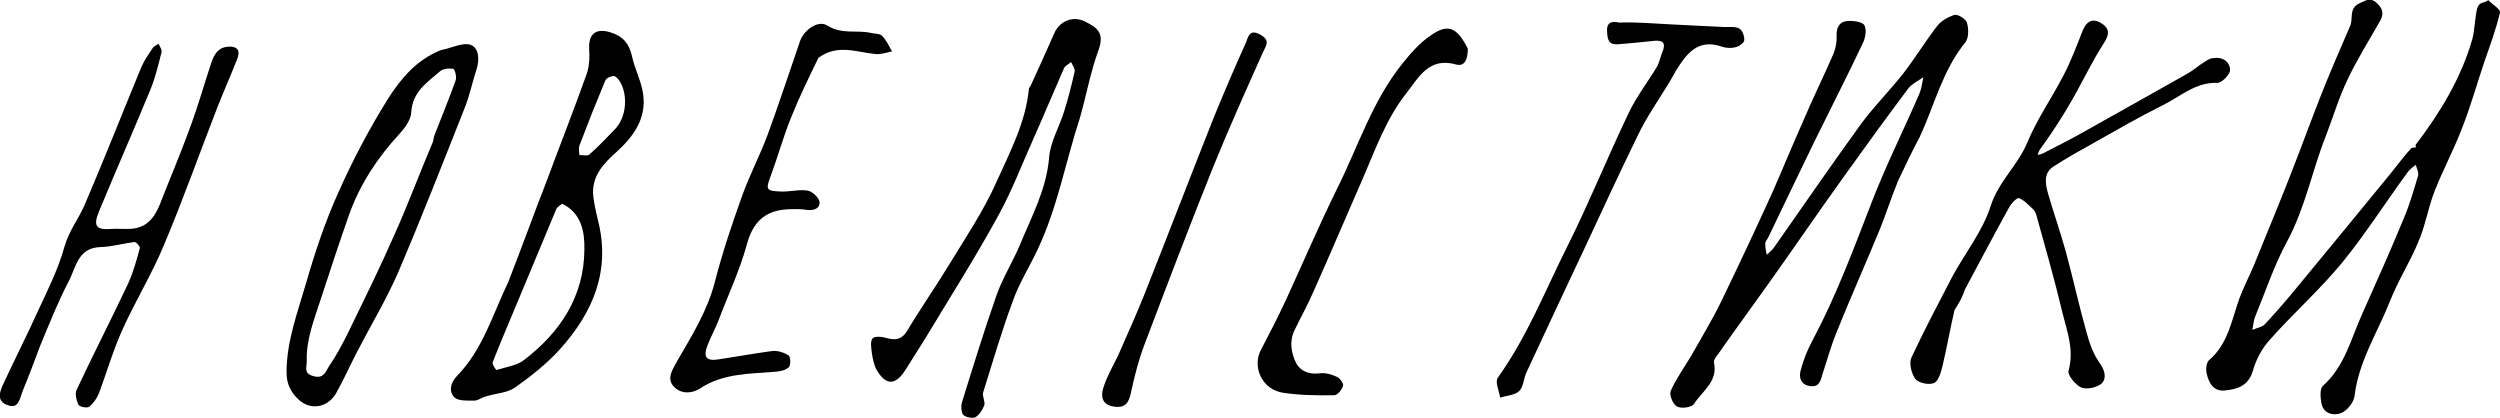<?xml version="1.0" encoding="UTF-8"?> <!-- Generator: Adobe Illustrator 23.0.5, SVG Export Plug-In . SVG Version: 6.00 Build 0) --> <svg xmlns="http://www.w3.org/2000/svg" xmlns:xlink="http://www.w3.org/1999/xlink" id="Слой_1" x="0px" y="0px" viewBox="0 0 841.9 140.7" style="enable-background:new 0 0 841.9 140.7;" xml:space="preserve"> <g> <path d="M813.4,48.9c8.3-10.9,15.4-22.5,19.2-35.8c0.8-3.2,0.8-6.5,1.5-9.8c0.7-3.2,2.8-2,3.8-3.3c1.3,1.4,4.2,3.1,4,4.2 c-1.3,5.6-3.4,11.2-5.3,16.7c-2.5,7.4-4.6,15-7.5,22.3c-2.7,7.1-6.4,14-9.2,21.1c-2.2,5.6-3.1,11.6-5.4,16.9 c-2.8,6.9-6.9,13.2-9.6,20.1c-4.2,10.6-10.6,20.4-12,32.1c-0.3,2.2-2.5,4.9-4.5,5.7c-2.6,1-6.1,0.3-6.7-3.6 c-0.3-1.8-0.5-4.7,0.6-5.6c7.3-6.5,9.4-15.8,13.2-24.2c4.8-10.7,9.6-21.5,14.1-32.4c1.9-4.5,3.3-9.4,4.7-14.1 c0.3-1.1-0.4-2.5-0.8-3.7c-0.9,0.8-2,1.5-2.7,2.5c-7.4,10.1-14.2,20.8-22.1,30.5c-7.6,9.2-16.5,17.1-24.4,26 c-2.6,2.9-4.6,6.7-5.6,10.3c-1.5,5.2-5.3,6.3-9.5,6.7c-3.8,0.4-5.4-2.6-6.1-5.8c-0.3-1.3-0.1-3.6,0.8-4.4 c6.4-5.4,7.6-13.4,10.2-20.7c1.4-3.8,3.3-7.4,4.9-11.2c4.1-10.1,8.3-20.2,12.3-30.4c3.5-8.9,6.8-18,10.3-26.9 c3.1-7.9,6.5-15.6,9.8-23.3c1.2-2.5-0.6-5.9,3.2-7.7c2.4-1.1,3.8-2.1,6,0.1c2.2,2.1,2.1,4,0.6,6.4c-3.6,6.3-7.5,12.6-10.6,19.1 c-3,6.2-4.9,12.8-7.4,19.2c-4.6,11.7-6.9,24.1-13,35.4c-4.4,8.1-7.3,17-10.9,25.7c-0.4,1.2-0.5,2.7-0.8,4.1c1.5-0.7,3.3-0.9,4.3-2 c3.9-4.2,7.6-8.5,11.2-12.9c10.5-12.7,21-25.5,31.4-38.2c2.2-2.7,4.3-5.6,6.7-8.2c0.5,0,0.9-0.1,1.4-0.2 C813.7,49.6,813.6,49.2,813.4,48.9"></path> <path d="M639.2,60.9c-2.3,5.6-4,11-6.1,16.2c-4.8,11.7-10,23.3-14.7,35c-1.8,4.4-3,8.9-4.5,13.4c-0.7,2.2-1,5.1-4.4,4.5 c-3.3-0.5-3.8-3.1-3-5.7c0.9-3.2,2.1-6.3,3.7-9.3c8-15,13.9-30.8,20-46.6C635,55.9,641,44,646.3,31.7c0.8-1.8,1-3.8,1.4-5.7 c-1.7,1.2-3.8,2.2-5,3.7c-7.2,9.6-14.2,19.2-21.2,29c-8.8,12.2-17.3,24.7-26,36.9c-5.6,7.9-11.3,15.6-16.8,23.5 c-0.7,0.9-1.7,2.2-1.5,3c1.4,6.4-3.9,9.5-6.7,13.9c-0.8,1.2-4.3,1.7-5.7,0.9c-1.4-0.6-2.7-3.9-2.2-5.2c1.9-4.3,4.7-8.1,7-12 c3.3-5.9,6.8-11.6,9.8-17.7c6-12.4,11.9-24.9,17.6-37.5c3.4-7.7,6.6-15.6,10-23.2c3.3-7.8,7-15.3,10.4-23.1 c0.8-1.9,1.2-4.1,1.1-6.2c-0.1-2.7,0.9-4.7,3.5-4.9c2-0.2,5,0.2,5.8,1.3c0.9,1.5,0.4,4.4-0.5,6.2c-5.2,11-10.8,21.9-16.2,32.9 c-5.3,10.9-10.5,21.8-15.7,32.6c-0.3,0.6-1,1.3-0.9,1.9c-0.1,1.2,0.2,2.6,0.5,3.8c0.8-0.8,1.7-1.5,2.3-2.3 c9.9-14.1,19.5-28.1,29.6-42c4.3-5.8,9.5-11,14-16.7c4-5.2,7.5-10.9,11.5-16.1c1.3-1.7,3.8-3.1,5.9-3.7c1.1-0.2,3.8,1.4,4.1,2.7 c0.6,2,0.6,5-0.5,6.5c-7.7,9.4-10.4,21.1-15.4,31.9C643.9,50.9,641.7,55.7,639.2,60.9"></path> <path d="M658.2,104.4c-1.5,6.5-2.6,12.8-4.1,19.1c-0.5,2.1-1.4,4.9-2.8,5.5c-1.7,0.7-5.2,0-6.3-1.4c-1.3-1.8-2.2-5.3-1.3-7.2 c4.4-9.4,9.2-18.5,14-27.7c4.3-7.8,10.1-15.1,12.7-23.4c2.7-8.3,9.2-13.7,12.4-21.5c3.3-7.9,8.3-15,12.2-22.6 c2.5-4.8,4.4-9.9,6.4-15c1.5-3.5,3.8-4.2,6.8-2c2.8,2.1,1.6,4.3,0,6.8c-2.6,4-4.8,8.4-7.1,12.6c-4.1,7.9-8.8,15.4-14.1,22.7 c-0.4,0.5-0.5,1.2-0.8,1.9c0.7-0.2,1.3-0.3,1.9-0.6c4.2-2.2,8.3-4.2,12.4-6.5c12.2-6.8,24.2-13.6,36.3-20.4c1.8-1,3.4-2.5,5.2-3.6 c1-0.6,2-1.4,3.1-1.5c3.2-0.6,5.8,1,5.9,4c0,1.5-2.8,4.3-4.2,4.3c-7.5-0.3-12.6,4.7-18.6,7.6c-7.8,3.9-15.3,8.2-22.9,12.5 c-4.7,2.6-9.3,5.2-13.8,8.1c-3.4,2.2-2.7,5.8-1.8,9.1c1.9,6.5,4.2,13.1,6,19.6c2.5,9.2,4.5,18.5,7.1,27.6c0.9,3.4,2.2,6.8,4.1,9.6 c1.9,2.5,2.6,5.2,1,7c-1.4,1.4-5,2.3-7,1.5c-1.9-0.8-4.7-4.2-4.3-5.6c2-7.2-0.6-13.6-2.2-20.2c-2.6-10.9-5.7-21.7-8.7-32.5 c-0.2-0.6-0.5-1.2-0.9-1.6c-1.5-1.4-3.1-3.2-4.9-3.9c-0.7-0.2-2.8,2-3.5,3.5c-5,9-9.8,18.2-14.7,27.3 C661,99.8,659.8,102,658.2,104.4"></path> <path d="M363.7,39.6c-4.9,15-7.6,30.5-14.4,44.7c-2.7,5.7-6.2,11.3-8.3,17.3c-3.7,10-6.7,20.3-9.9,30.5c-0.4,1.3,0.7,3,0.4,4.3 c-0.6,1.6-1.7,3.3-3,4.1c-1,0.5-3.5,0-4.2-0.9c-0.7-1.1-0.7-3.3-0.2-4.6c3.7-11.9,7.4-23.9,11.5-35.6c2.1-5.9,5.5-11.3,7.9-17 c3.9-9.5,8.9-18.6,9.8-29.3c0.4-5.4,3.5-10.4,5.1-15.7c1.4-4.4,2.5-8.9,3.5-13.3c0.2-0.9-0.7-2.1-1.2-3.2c-0.8,0.7-2,1.2-2.4,2.1 c-3.3,7.5-6.4,15-9.7,22.4c-4.1,9.1-7.6,18.4-12.3,27c-7.7,14.1-16.3,27.6-24.6,41.4c-2.3,3.7-4.5,7.2-6.8,10.8 c-3.3,5.2-6.5,5.3-9.6,0.1c-1-1.7-1.4-3.9-1.7-5.9c-0.2-1.6-0.6-4,0.3-4.9c0.9-0.8,3.3-0.5,4.9,0c3,0.8,5,0.3,6.7-2.5 c4.4-7.4,9.4-14.5,13.9-21.9c5.7-9.4,11.9-18.5,16.3-28.5c4.5-10,9.7-19.8,10.8-31.1c0.1-0.5,0.6-0.9,0.8-1.5 c2.6-5.7,5.2-11.4,7.7-17.1c1.7-4.1,6.2-6.1,10.3-4.1c4.4,2.2,6.6,3.9,4.7,9.5C367.3,24,365.9,31.8,363.7,39.6"></path> <path d="M171.2,94.9c4.5-11.6,8.6-22.9,13-34.2c4.4-11.9,9.1-23.8,13.3-35.6c1-2.7,1.1-5.8,0.9-8.8c-0.2-5,2.4-6.9,7.2-5.4 c4.2,1.3,6.2,3.7,7.2,7.9c0.9,4.4,3.2,8.5,3.8,13c1.1,8.1-3.2,14.1-8.9,19.3c-4.5,4-8.6,8.3-7.9,15c0.3,2.7,0.9,5.2,1.5,7.8 c4.5,17.2-1.6,31.4-12.9,43.9c-4.4,4.8-9.7,9-15.1,12.8c-2.7,1.8-6.7,1.9-10,3c-1.2,0.3-2.4,1.4-3.7,1.3c-2.3,0-5.2,0.2-6.6-1.1 c-2-2.1-1.2-5,0.9-7.2C162.6,117.7,165.9,105.9,171.2,94.9 M189.3,68.6c-0.7,0.6-1.7,1.1-2,1.9c-4.2,10-8.4,20.1-12.6,30.2 c-2.9,7-6,14.2-8.8,21.3c-0.2,0.7,1.1,2.6,1.3,2.6c3.2-1,6.8-1.5,9.2-3.3c12.3-9.4,20.3-21.5,20.4-37.3 C196.9,78.2,195.9,71.8,189.3,68.6 M207.1,43.5c3.9-3.9,4.5-11.7,1.5-16.3c-0.5-0.7-1.4-1.7-2-1.6c-1,0.1-2.5,0.7-2.8,1.6 c-3,7.2-5.9,14.5-8.7,21.9c-0.3,0.9,0,2.1,0,3.1c1.2,0,2.8,0.4,3.4-0.2C201.4,49.5,204,46.7,207.1,43.5"></path> <path d="M148.4,16.9c3.7-0.7,7.4-2.7,10.1-1.8c2.8,1,3.1,5.1,1.9,8.5c-1.3,4-2.2,8.3-3.7,12.2c-7.4,18.7-14.7,37.4-22.6,55.9 c-4,9.2-9.2,17.8-13.8,26.7c-2.4,4.6-4.5,9.4-7.1,14c-2.8,4.9-8.6,5.9-12.6,2.2c-2.6-2.4-4.1-5.2-4.1-9.2c0-10.5,3.7-20.1,6.5-29.8 c3-10.4,6.5-21,11-30.9c4.8-10.8,10.4-21.4,16.7-31.5C135,26.5,140.2,20.2,148.4,16.9 M145.9,47.5c0.1-0.8,0.2-1.5,0.5-2.2 c2.4-6.1,4.9-12.2,7.1-18.4c0.3-1.1-0.3-3.6-0.9-3.7c-1.3-0.3-3.4-0.1-4.4,0.8c-4.4,3.8-9.3,6.9-9.7,13.8c-0.1,2.5-2.1,5.2-3.9,7.2 c-7.4,8-13.3,16.9-17,27.2c-3.3,9.4-6.4,18.8-9.5,28.3c-2.2,6.9-5,13.6-4.8,21c0.1,2.1-1.3,4.3,2.4,5.2c3.4,0.9,4-1.7,5-3.2 c2.4-3.5,4.4-7.2,6.3-11c5.4-11.1,10.9-22.2,15.8-33.4C137.4,68.9,141.3,58.3,145.9,47.5"></path> <path d="M13.5,116.5c-2,5.3-3.8,10.2-5.8,15c-1,2.4-1.3,6.5-5.2,4.9c-3.9-1.3-2.5-4.9-1.2-7.5c3.7-8,7.8-16,11.4-24 c3.3-7.1,6.9-14.2,9-21.8c1.5-5.3,4.7-9.3,6.8-14.1c6.6-15.4,12.7-30.9,19.1-46.4c1-2.3,2.4-4.3,3.8-6.4c0.4-0.6,1.3-1,2-1.5 c0.4,1,1.2,2,1,2.9c-1.1,4.3-2.1,8.6-3.8,12.7C45,43.9,39,57.5,33.3,71.3c-2,4.9-0.9,6.2,4.3,5.8c1.6-0.1,3.4,0,5.1,0 c9.2,0.2,10.6-7.3,13.2-13.5c3-7.3,5.9-14.6,8.6-22c2.5-6.9,4.5-14,6.8-20.9c1-2.7,2.4-4.9,5.9-5c3.6,0,3.5,2.1,2.6,4.4 c-2.1,5.3-4.4,10.5-6.5,15.8c-6.1,15.7-11.7,31.5-18.2,46.9c-4,9.6-9.6,18.7-13.9,28.3c-3.1,6.8-5.2,14.2-7.9,21.4 c-0.7,1.7-1.9,3.4-3.3,4.5c-0.7,0.5-3.2,0-3.6-0.7c-0.7-1.5-1.2-3.8-0.6-5c5.6-12,11.7-23.8,17.3-35.7c1.8-3.9,2.9-8,4-12.1 c0.1-0.5-1.3-2.1-1.9-2c-3.8,0.5-7.6,1.6-11.3,1.7c-7.8,0.2-8.3,7-10.8,11.6C19.6,101.5,16.7,108.8,13.5,116.5"></path> <path d="M275.6,19.5c-3.3,6.8-6.5,13.3-9.2,20.1c-2.6,6.4-4.4,13-6.8,19.5c-1.8,4.8-1.7,5.2,3.5,5.4c3,0.1,6.1-0.8,9-0.3 c1.5,0.3,3.7,2.4,3.9,3.8c0.2,2-1.7,3-4.1,2.7c-2.2-0.4-4.6-0.3-7-0.2c-7.3,0.5-11.3,4.3-13.3,11.5c-2.4,8.9-6.4,17.3-9.6,25.8 c-1.1,2.9-2.6,5.5-3.7,8.4c-1.6,4.1-0.5,5.5,3.8,4.8c6-0.9,12-2,18-2.8c1.8-0.2,3.9,0.5,5.5,1.5c0.6,0.4,0.8,3.3,0,4 c-1.1,1-3,1.4-4.7,1.5c-8.5,0.7-17.3,0.5-25,5.5c-3.1,2.1-7.1,2-9.4-1c-1.9-2.7,0.1-5.4,1.6-8.2c4.9-8.5,10.2-16.9,12.7-26.8 c2.5-9.7,5.7-19.2,9.1-28.7c2.5-7,6-13.6,8.6-20.6c3.8-10.4,7.3-21,10.9-31.5c1.2-3.7,6.1-7.3,9.2-5.3c4.9,3.1,10,1.4,14.8,2.5 c1.3,0.3,3,0.2,3.7,1c1.4,1.5,2.3,3.4,3.3,5.2c-1.9,0.4-3.8,1.1-5.6,0.9C288.5,17.6,282,14.7,275.6,19.5"></path> <path d="M494.3,16.4c0,3.3-0.9,6.2-4,5.3c-9.1-2.5-12.4,4.2-16.7,9.7c-6.8,8.6-10.4,18.9-14.7,28.8c-5.5,12.5-10.8,25.1-16.4,37.6 c-1.9,4.5-4.4,8.9-6.5,13.3c-1.9,3.8-1.2,7.8,0.5,11.2c1.5,2.8,4.5,3.9,8.1,3.4c1.8-0.2,3.9,0.4,5.6,1.2c1,0.4,2.3,2.3,2.1,3 c-0.4,1.4-2,3.3-3.1,3.2c-5.6,0.1-11.4,0-16.9-0.8c-7.5-1-10.7-9-7.6-14.6c2.9-5.5,5.8-11.2,8.4-16.8c5.7-12.4,11.1-25,17.1-37.2 c7.1-14.2,11.9-29.6,22-42.2c2.8-3.5,6-7.2,9.8-9.7C487.5,8,490.6,9,494.3,16.4"></path> <path d="M562,28c-3.7,6-7.5,11.5-10.4,17.5c-6.1,12.5-11.9,25-17.7,37.5c-6.6,14.1-13.3,28.2-19.8,42.3c-1,2-1,5-2.5,6.4 c-1.5,1.4-4.2,1.5-6.4,2.2c-0.4-2.3-1.8-5.4-0.8-6.7c9.9-13.8,16-29.5,23.5-44.4c7.4-14.8,13.5-30,20.6-44.8 c2.6-5.5,6.5-10.5,9.6-15.7c0.8-1.6,1.1-3.3,1.8-5c1.4-3.5-0.7-3.8-3.3-3.5c-3.8,0.4-7.7,0.8-11.6,1.1c-3.1,0.2-3.7-1.2-3.8-4.4 c-0.3-4.1,3.4-3,4.1-2.9c5.7-0.2,11.4,0.3,17.2,0.6c5.9,0.3,11.9,0.6,17.9,0.9c1.8,0.1,3.8-0.3,5.3,0.5c1,0.5,1.8,2.5,1.7,3.9 c0,0.9-1.7,2.1-2.9,2.4c-1.5,0.4-3.2,0.3-4.7-0.2c-8.1-2.8-11.9,2.5-15.4,8.1C563.6,25.2,562.9,26.5,562,28"></path> <path d="M376.5,119.8c3.1-7.1,6.2-13.9,8.9-20.7c7.9-19.9,15.6-40,23.5-59.9c3.4-8.3,7-16.7,10.7-24.9c0.7-1.6,1-4.7,4.7-2.7 c3.5,1.9,2.2,3.6,1.1,5.8c-5.8,13-11.7,26.1-17,39.2c-7.9,19.7-15.4,39.4-22.9,59.2c-2,5.2-3.4,10.7-4.6,16.2 c-0.7,3.5-1.8,5.6-5.9,4.9c-3.9-0.6-4.3-3.4-3.5-6.1C372.6,127.1,374.6,123.6,376.5,119.8"></path> </g> </svg> 